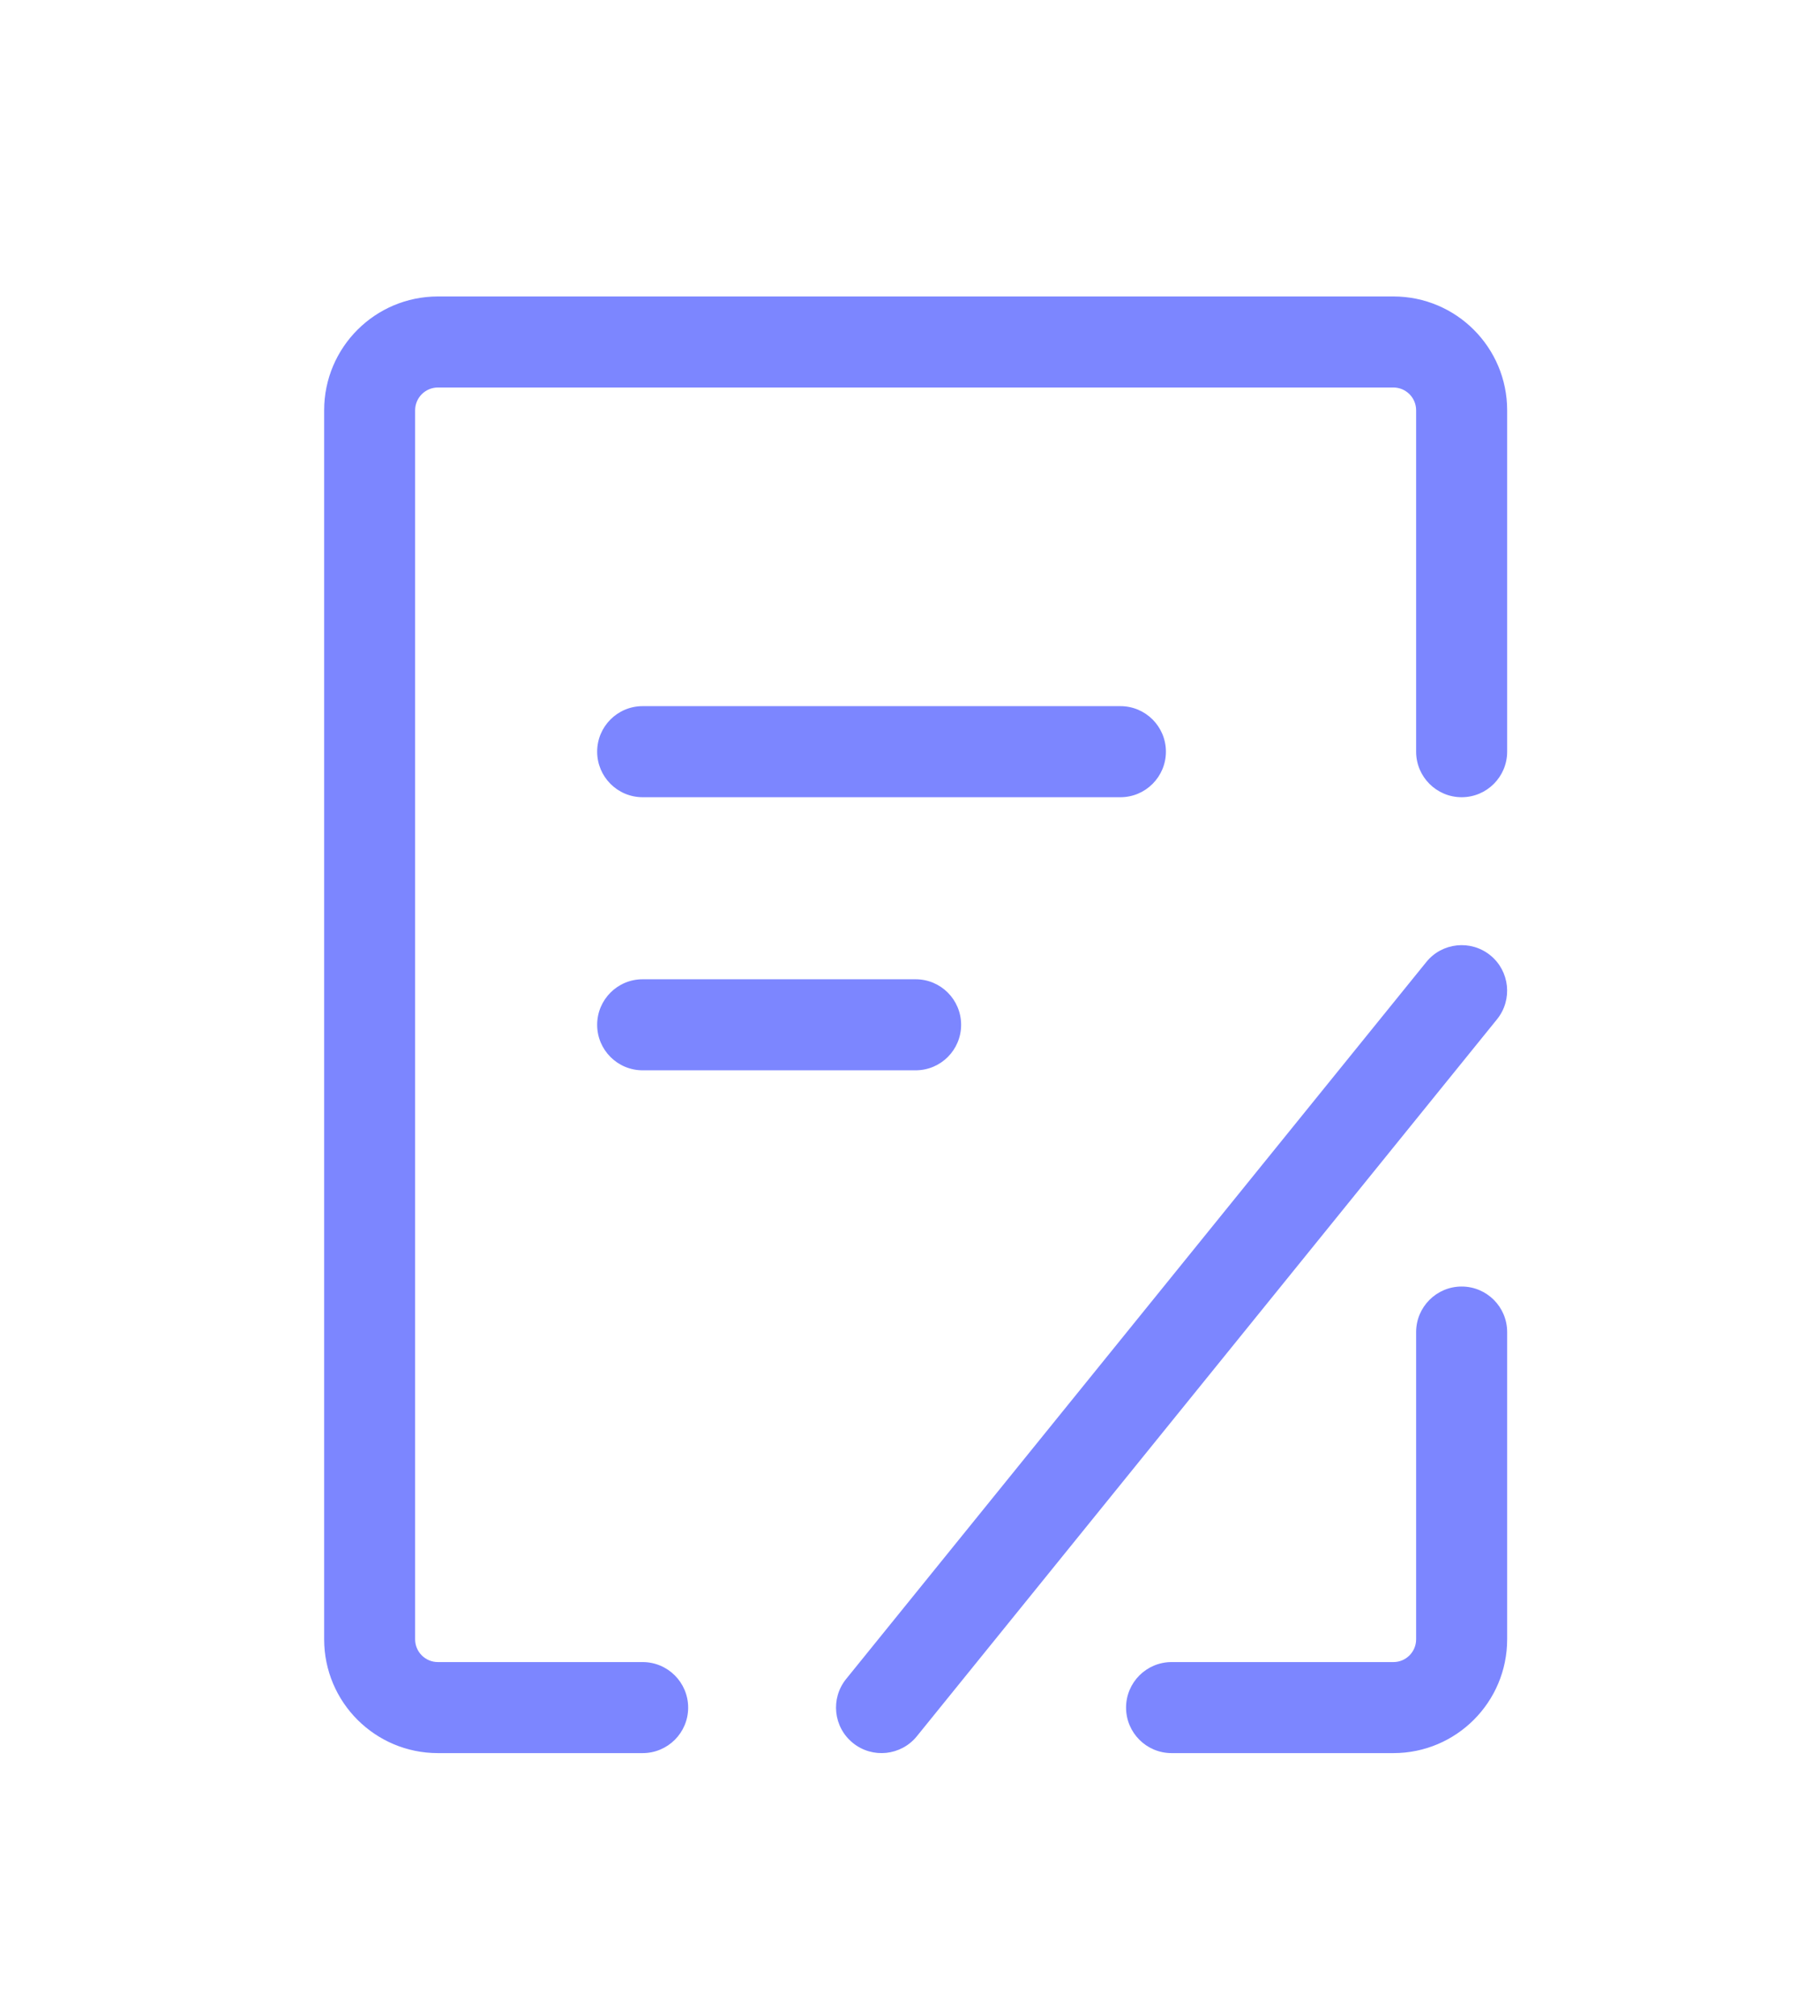 <svg width="56" height="62" viewBox="0 0 56 62" fill="none" xmlns="http://www.w3.org/2000/svg">
<g filter="url(#filter0_d_5053_279)">
<path d="M42.874 5.118C44.807 5.118 46.374 6.685 46.374 8.618V19.118C46.374 19.891 45.747 20.519 44.974 20.519C44.2 20.519 43.573 19.891 43.573 19.118V8.618C43.573 8.232 43.26 7.918 42.874 7.918H13.474C13.087 7.918 12.774 8.232 12.773 8.618V46.418C12.773 46.805 13.087 47.118 13.474 47.118H19.773C20.547 47.118 21.174 47.745 21.174 48.519C21.174 49.292 20.547 49.918 19.773 49.918H13.474C11.541 49.918 9.974 48.351 9.974 46.418V8.618C9.974 6.685 11.541 5.118 13.474 5.118H42.874ZM43.886 25.588C44.372 24.987 45.254 24.894 45.855 25.38C46.455 25.866 46.548 26.748 46.062 27.349L28.212 49.398C27.726 49.999 26.844 50.093 26.243 49.606C25.642 49.12 25.549 48.239 26.035 47.638L43.886 25.588ZM44.974 35.568C45.747 35.568 46.374 36.195 46.374 36.968V46.418C46.374 48.351 44.807 49.918 42.874 49.918H36.049C35.276 49.918 34.649 49.292 34.648 48.519C34.648 47.745 35.276 47.118 36.049 47.118H42.874C43.261 47.118 43.573 46.804 43.573 46.418V36.968C43.574 36.195 44.201 35.568 44.974 35.568ZM28.174 26.118C28.947 26.118 29.573 26.745 29.573 27.519C29.573 28.291 28.947 28.918 28.174 28.918H19.773C19 28.918 18.374 28.291 18.374 27.519C18.374 26.745 19 26.118 19.773 26.118H28.174ZM34.474 17.718C35.247 17.718 35.874 18.345 35.874 19.118C35.874 19.891 35.247 20.519 34.474 20.519H19.773C19 20.518 18.374 19.891 18.374 19.118C18.374 18.345 19 17.718 19.773 17.718H34.474Z" fill="#7C86FF"/>
</g>
<defs>
<filter id="filter0_d_5053_279" x="-8" y="-3.695" width="72" height="72" filterUnits="userSpaceOnUse" color-interpolation-filters="sRGB">
<feFlood flood-opacity="0" result="BackgroundImageFix"/>
<feColorMatrix in="SourceAlpha" type="matrix" values="0 0 0 0 0 0 0 0 0 0 0 0 0 0 0 0 0 0 127 0" result="hardAlpha"/>
<feOffset dy="4"/>
<feGaussianBlur stdDeviation="4"/>
<feColorMatrix type="matrix" values="0 0 0 0 0 0 0 0 0 0 0 0 0 0 0 0 0 0 0.15 0"/>
<feBlend mode="normal" in2="BackgroundImageFix" result="effect1_dropShadow_5053_279"/>
<feBlend mode="normal" in="SourceGraphic" in2="effect1_dropShadow_5053_279" result="shape"/>
</filter>
</defs>
</svg>
